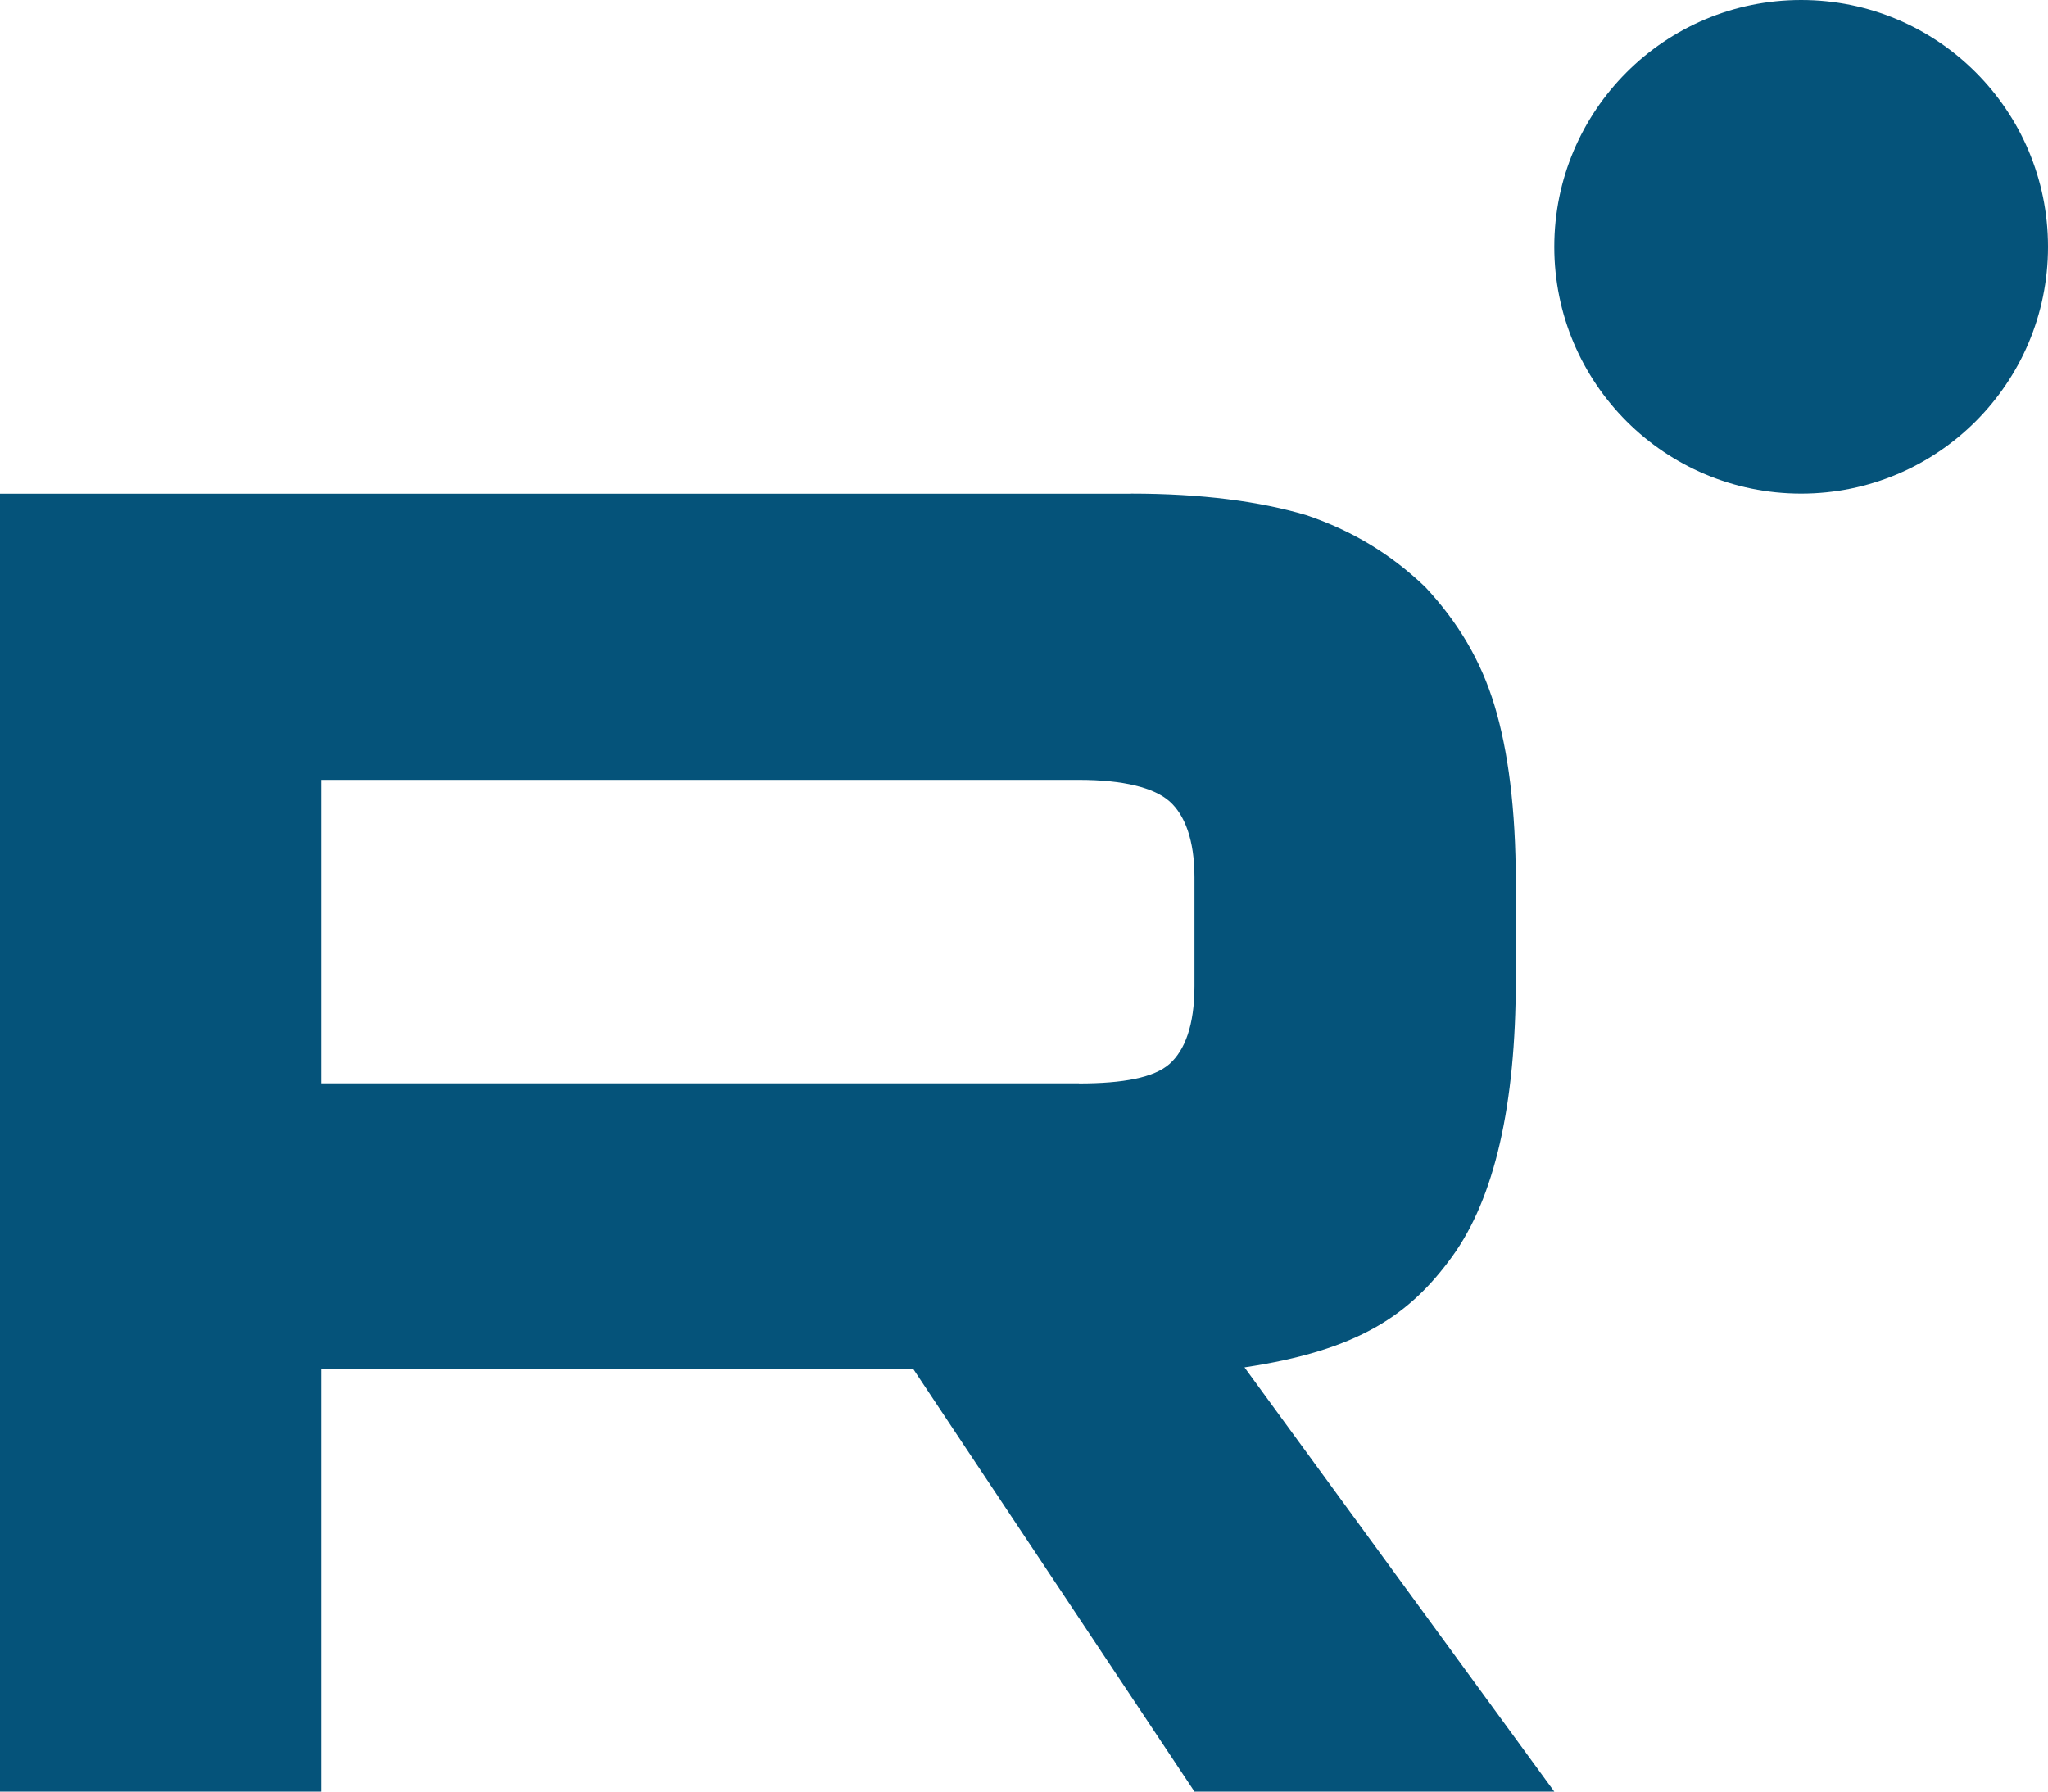 <svg width="112" height="98" viewBox="0 0 112 98" fill="none" xmlns="http://www.w3.org/2000/svg"><path d="M59.007 59.258H17.572v-16.6h41.435c2.42 0 4.103.426 4.948 1.172.844.746 1.368 2.13 1.368 4.15v5.961c0 2.13-.524 3.513-1.368 4.259s-2.528 1.065-4.948 1.065zm2.843-32.252H0V98h17.572V74.903h32.384L65.323 98H85L68.058 74.795c6.246-.938 9.05-2.876 11.364-6.07s3.473-8.3 3.473-15.115v-5.323c0-4.042-.422-7.236-1.16-9.684-.737-2.448-1.998-4.578-3.788-6.49-1.89-1.81-3.996-3.086-6.523-3.94C68.896 27.427 65.738 27 61.85 27zM98.5 27c7.456 0 13.5-6.044 13.5-13.5S105.956 0 98.5 0 85 6.044 85 13.5 91.044 27 98.5 27" fill="#05537A"/></svg>